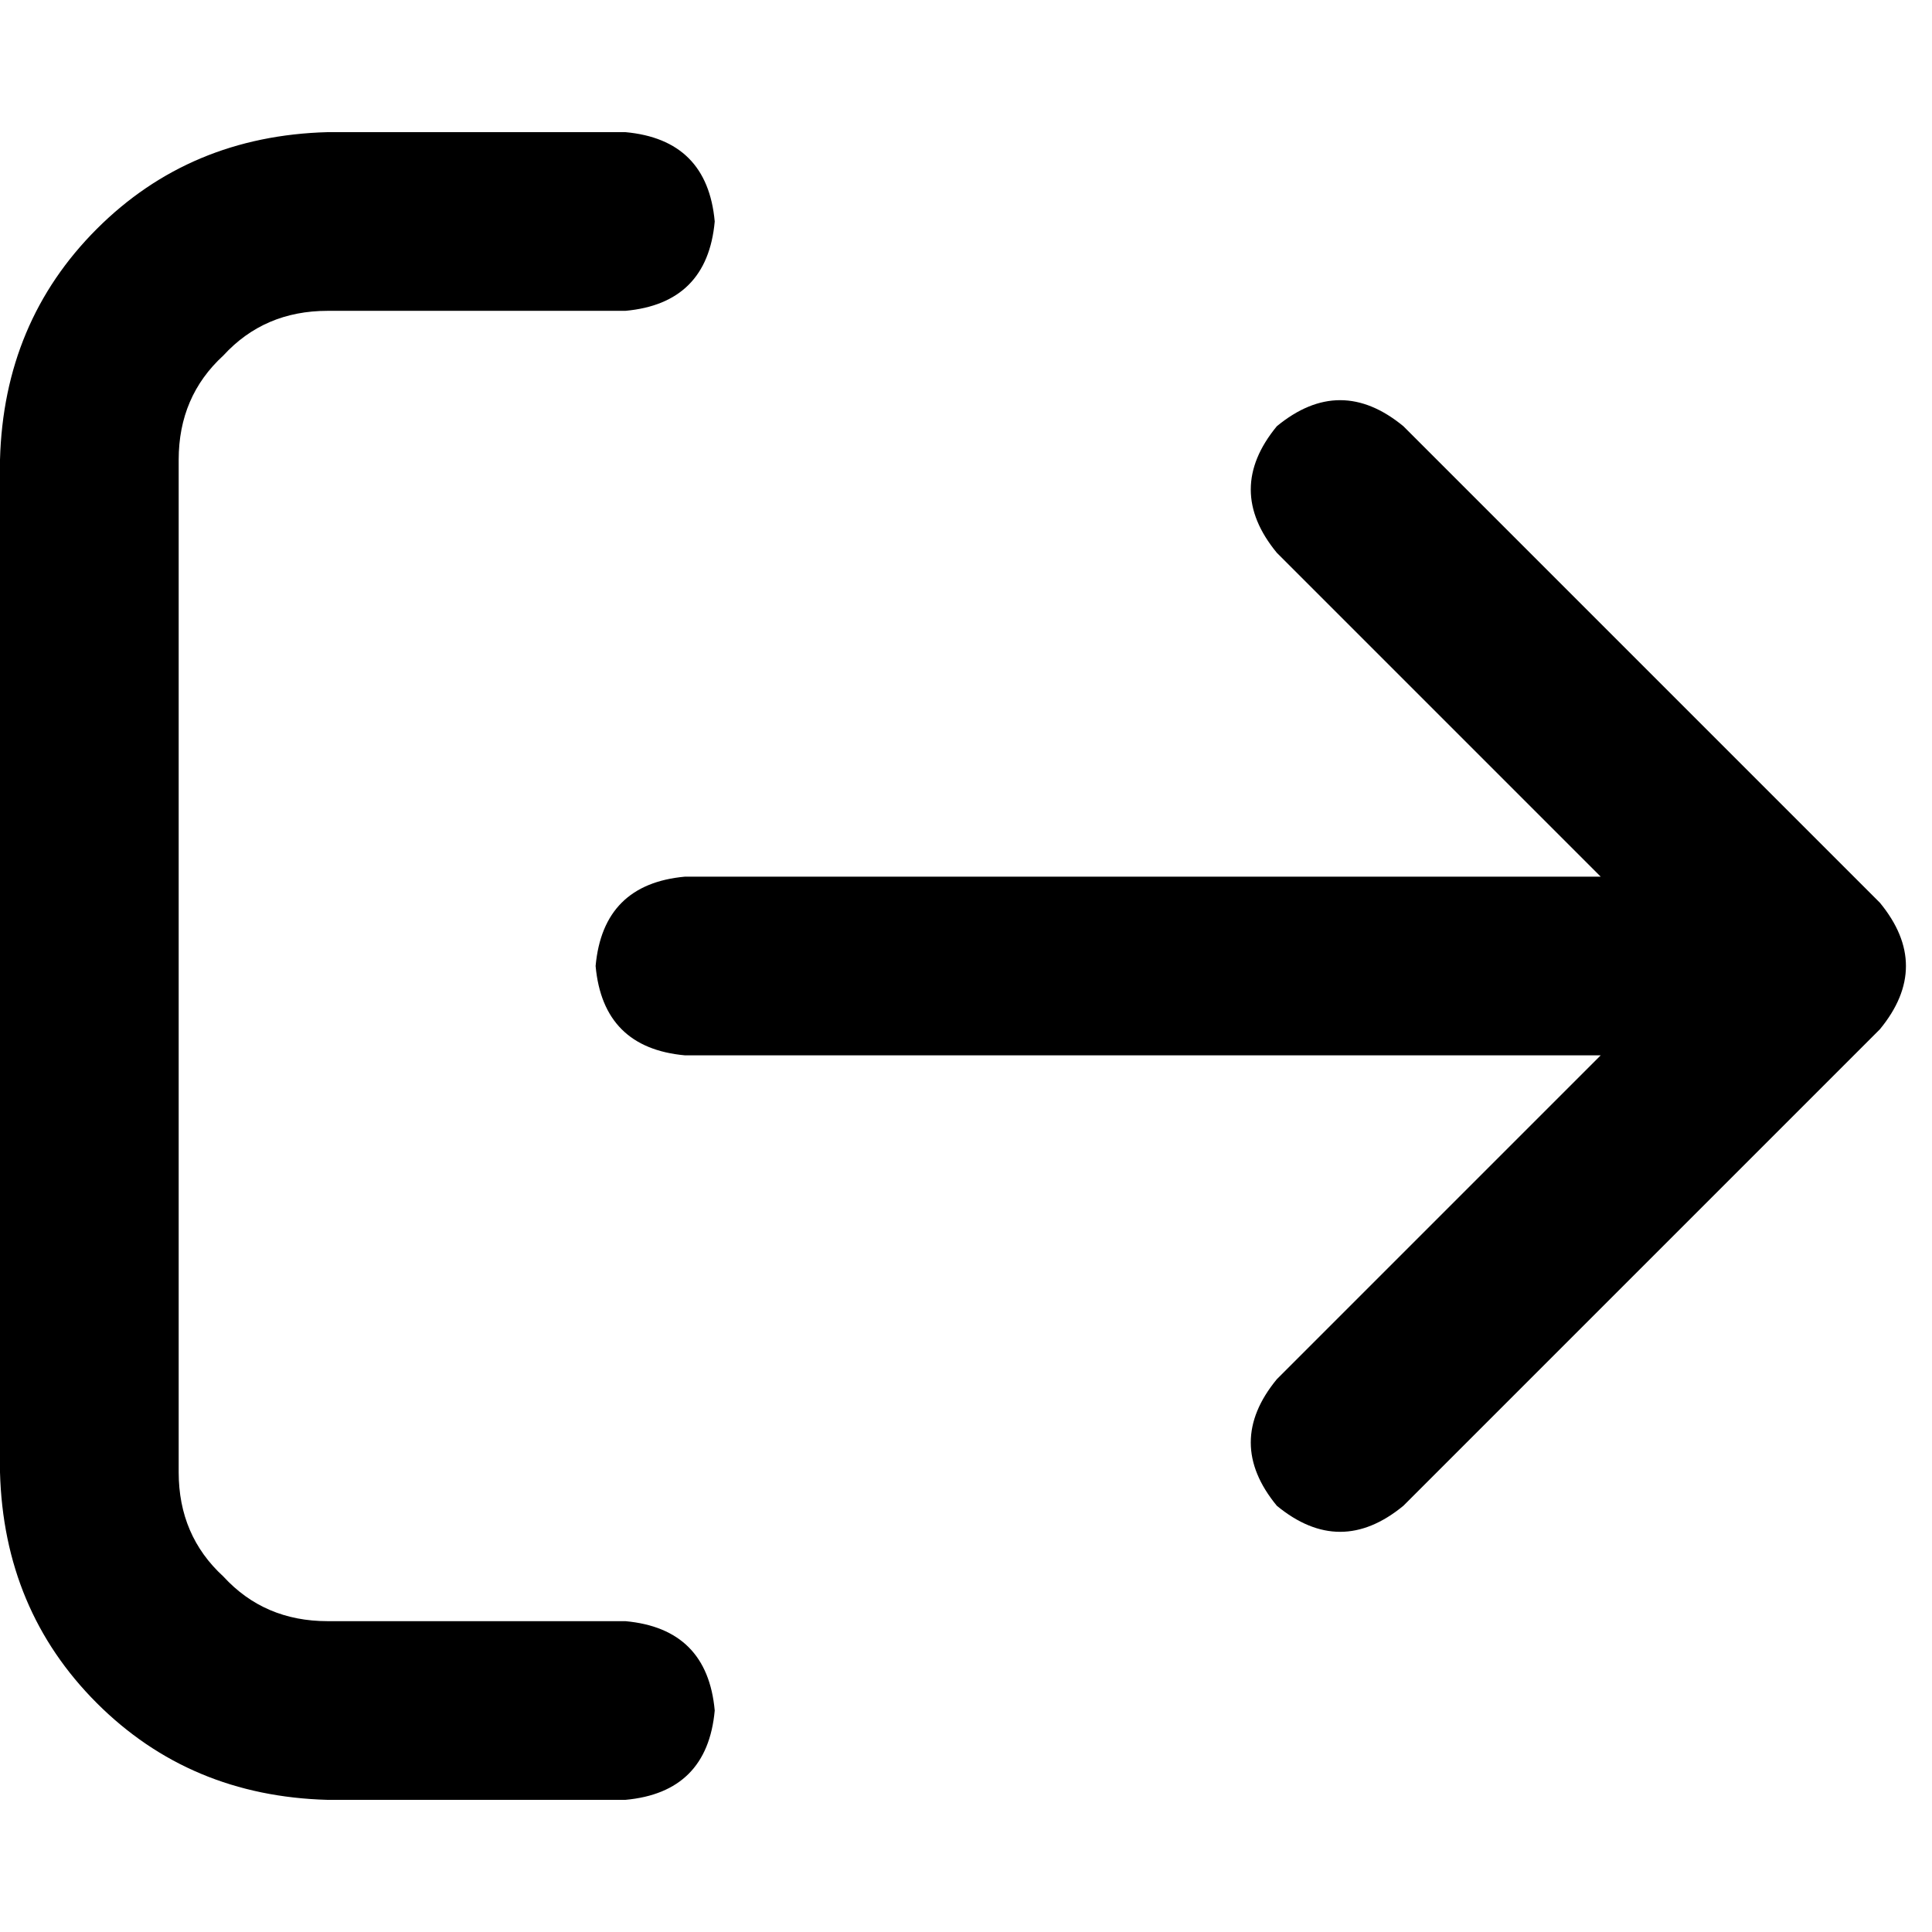 <svg xmlns="http://www.w3.org/2000/svg" viewBox="0 0 512 512">
  <path d="M 498.189 272.771 Q 512 256 498.189 239.229 L 371.915 112.956 L 371.915 112.956 Q 355.145 99.145 338.374 112.956 Q 324.563 129.726 338.374 146.497 L 424.2 232.324 L 424.2 232.324 L 181.518 232.324 L 181.518 232.324 Q 159.815 234.297 157.842 256 Q 159.815 277.703 181.518 279.676 L 424.2 279.676 L 424.2 279.676 L 338.374 365.503 L 338.374 365.503 Q 324.563 382.274 338.374 399.044 Q 355.145 412.855 371.915 399.044 L 498.189 272.771 L 498.189 272.771 Z M 165.734 82.374 Q 187.437 80.401 189.41 58.697 Q 187.437 36.994 165.734 35.021 L 86.813 35.021 L 86.813 35.021 Q 50.312 36.008 25.649 60.671 Q 0.987 85.333 0 121.834 L 0 390.166 L 0 390.166 Q 0.987 426.667 25.649 451.329 Q 50.312 475.992 86.813 476.979 L 165.734 476.979 L 165.734 476.979 Q 187.437 475.006 189.41 453.303 Q 187.437 431.599 165.734 429.626 L 86.813 429.626 L 86.813 429.626 Q 70.042 429.626 59.191 417.788 Q 47.353 406.936 47.353 390.166 L 47.353 121.834 L 47.353 121.834 Q 47.353 105.064 59.191 94.212 Q 70.042 82.374 86.813 82.374 L 165.734 82.374 L 165.734 82.374 Z" />
</svg>
